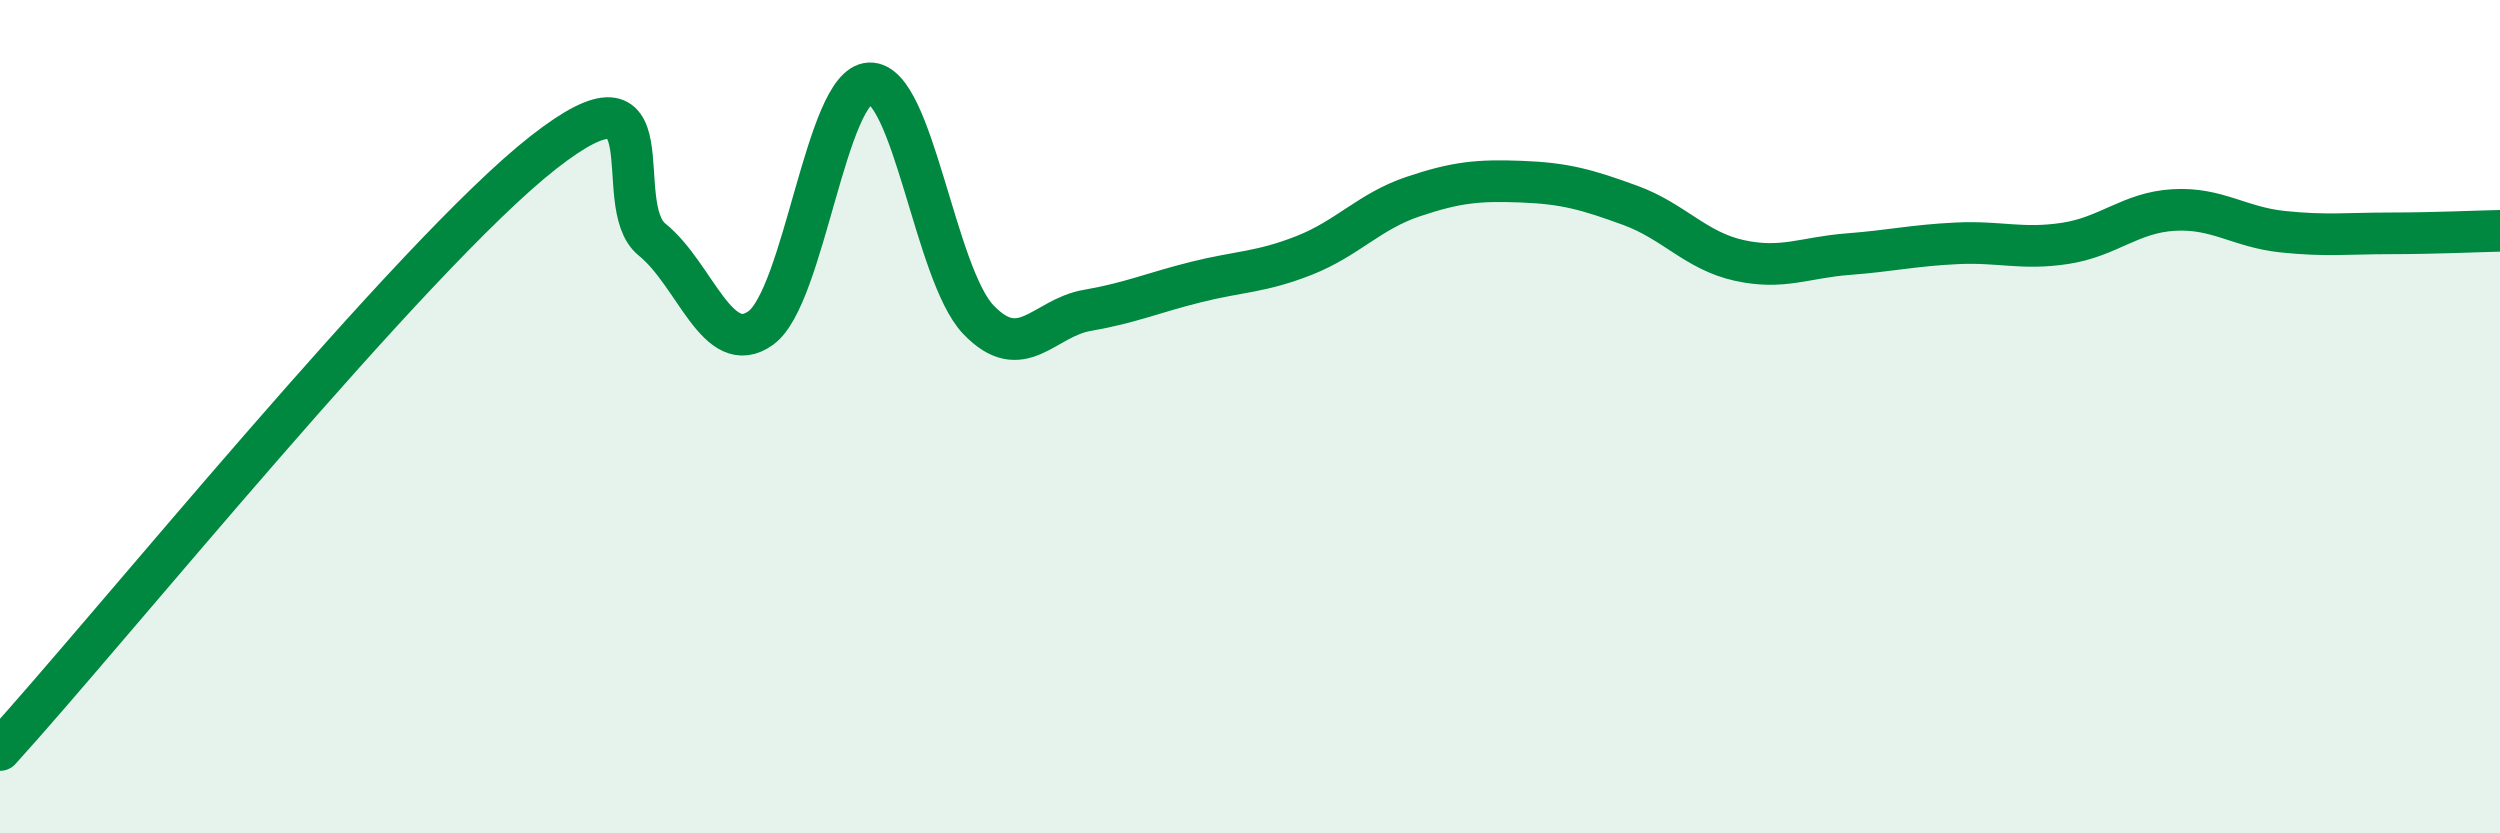 
    <svg width="60" height="20" viewBox="0 0 60 20" xmlns="http://www.w3.org/2000/svg">
      <path
        d="M 0,18 C 2.61,15.13 9.91,6.11 13.04,3.66 C 16.17,1.21 14.61,4.91 15.65,5.75 C 16.69,6.59 17.22,8.62 18.26,7.87 C 19.3,7.12 19.83,2.04 20.87,2 C 21.91,1.96 22.44,6.58 23.48,7.67 C 24.52,8.76 25.05,7.63 26.09,7.45 C 27.13,7.27 27.66,7.03 28.7,6.77 C 29.74,6.51 30.26,6.54 31.3,6.13 C 32.34,5.72 32.87,5.07 33.91,4.72 C 34.95,4.37 35.48,4.32 36.52,4.36 C 37.56,4.4 38.09,4.55 39.13,4.93 C 40.17,5.31 40.7,6.02 41.74,6.25 C 42.78,6.48 43.31,6.18 44.35,6.1 C 45.39,6.02 45.92,5.89 46.96,5.84 C 48,5.79 48.53,6 49.57,5.84 C 50.61,5.68 51.13,5.1 52.17,5.04 C 53.21,4.98 53.74,5.45 54.78,5.56 C 55.82,5.67 56.35,5.6 57.39,5.6 C 58.43,5.6 59.48,5.55 60,5.54L60 20L0 20Z"
        fill="#008740"
        opacity="0.1"
        stroke-linecap="round"
        stroke-linejoin="round"
      />
      <path
        d="M 0,18 C 2.61,15.13 9.91,6.11 13.04,3.66 C 16.17,1.21 14.61,4.91 15.65,5.75 C 16.69,6.59 17.22,8.62 18.26,7.87 C 19.3,7.12 19.83,2.04 20.87,2 C 21.91,1.96 22.44,6.58 23.48,7.67 C 24.52,8.76 25.05,7.63 26.09,7.45 C 27.13,7.27 27.66,7.03 28.7,6.77 C 29.74,6.51 30.26,6.54 31.3,6.13 C 32.34,5.72 32.87,5.07 33.91,4.72 C 34.95,4.37 35.48,4.32 36.52,4.36 C 37.56,4.4 38.09,4.55 39.13,4.93 C 40.17,5.31 40.7,6.02 41.74,6.25 C 42.78,6.48 43.31,6.18 44.35,6.1 C 45.39,6.02 45.92,5.89 46.96,5.84 C 48,5.79 48.53,6 49.57,5.84 C 50.61,5.68 51.13,5.1 52.17,5.04 C 53.21,4.98 53.74,5.45 54.78,5.56 C 55.82,5.67 56.35,5.6 57.39,5.6 C 58.43,5.6 59.48,5.55 60,5.54"
        stroke="#008740"
        stroke-width="1"
        fill="none"
        stroke-linecap="round"
        stroke-linejoin="round"
      />
    </svg>
  